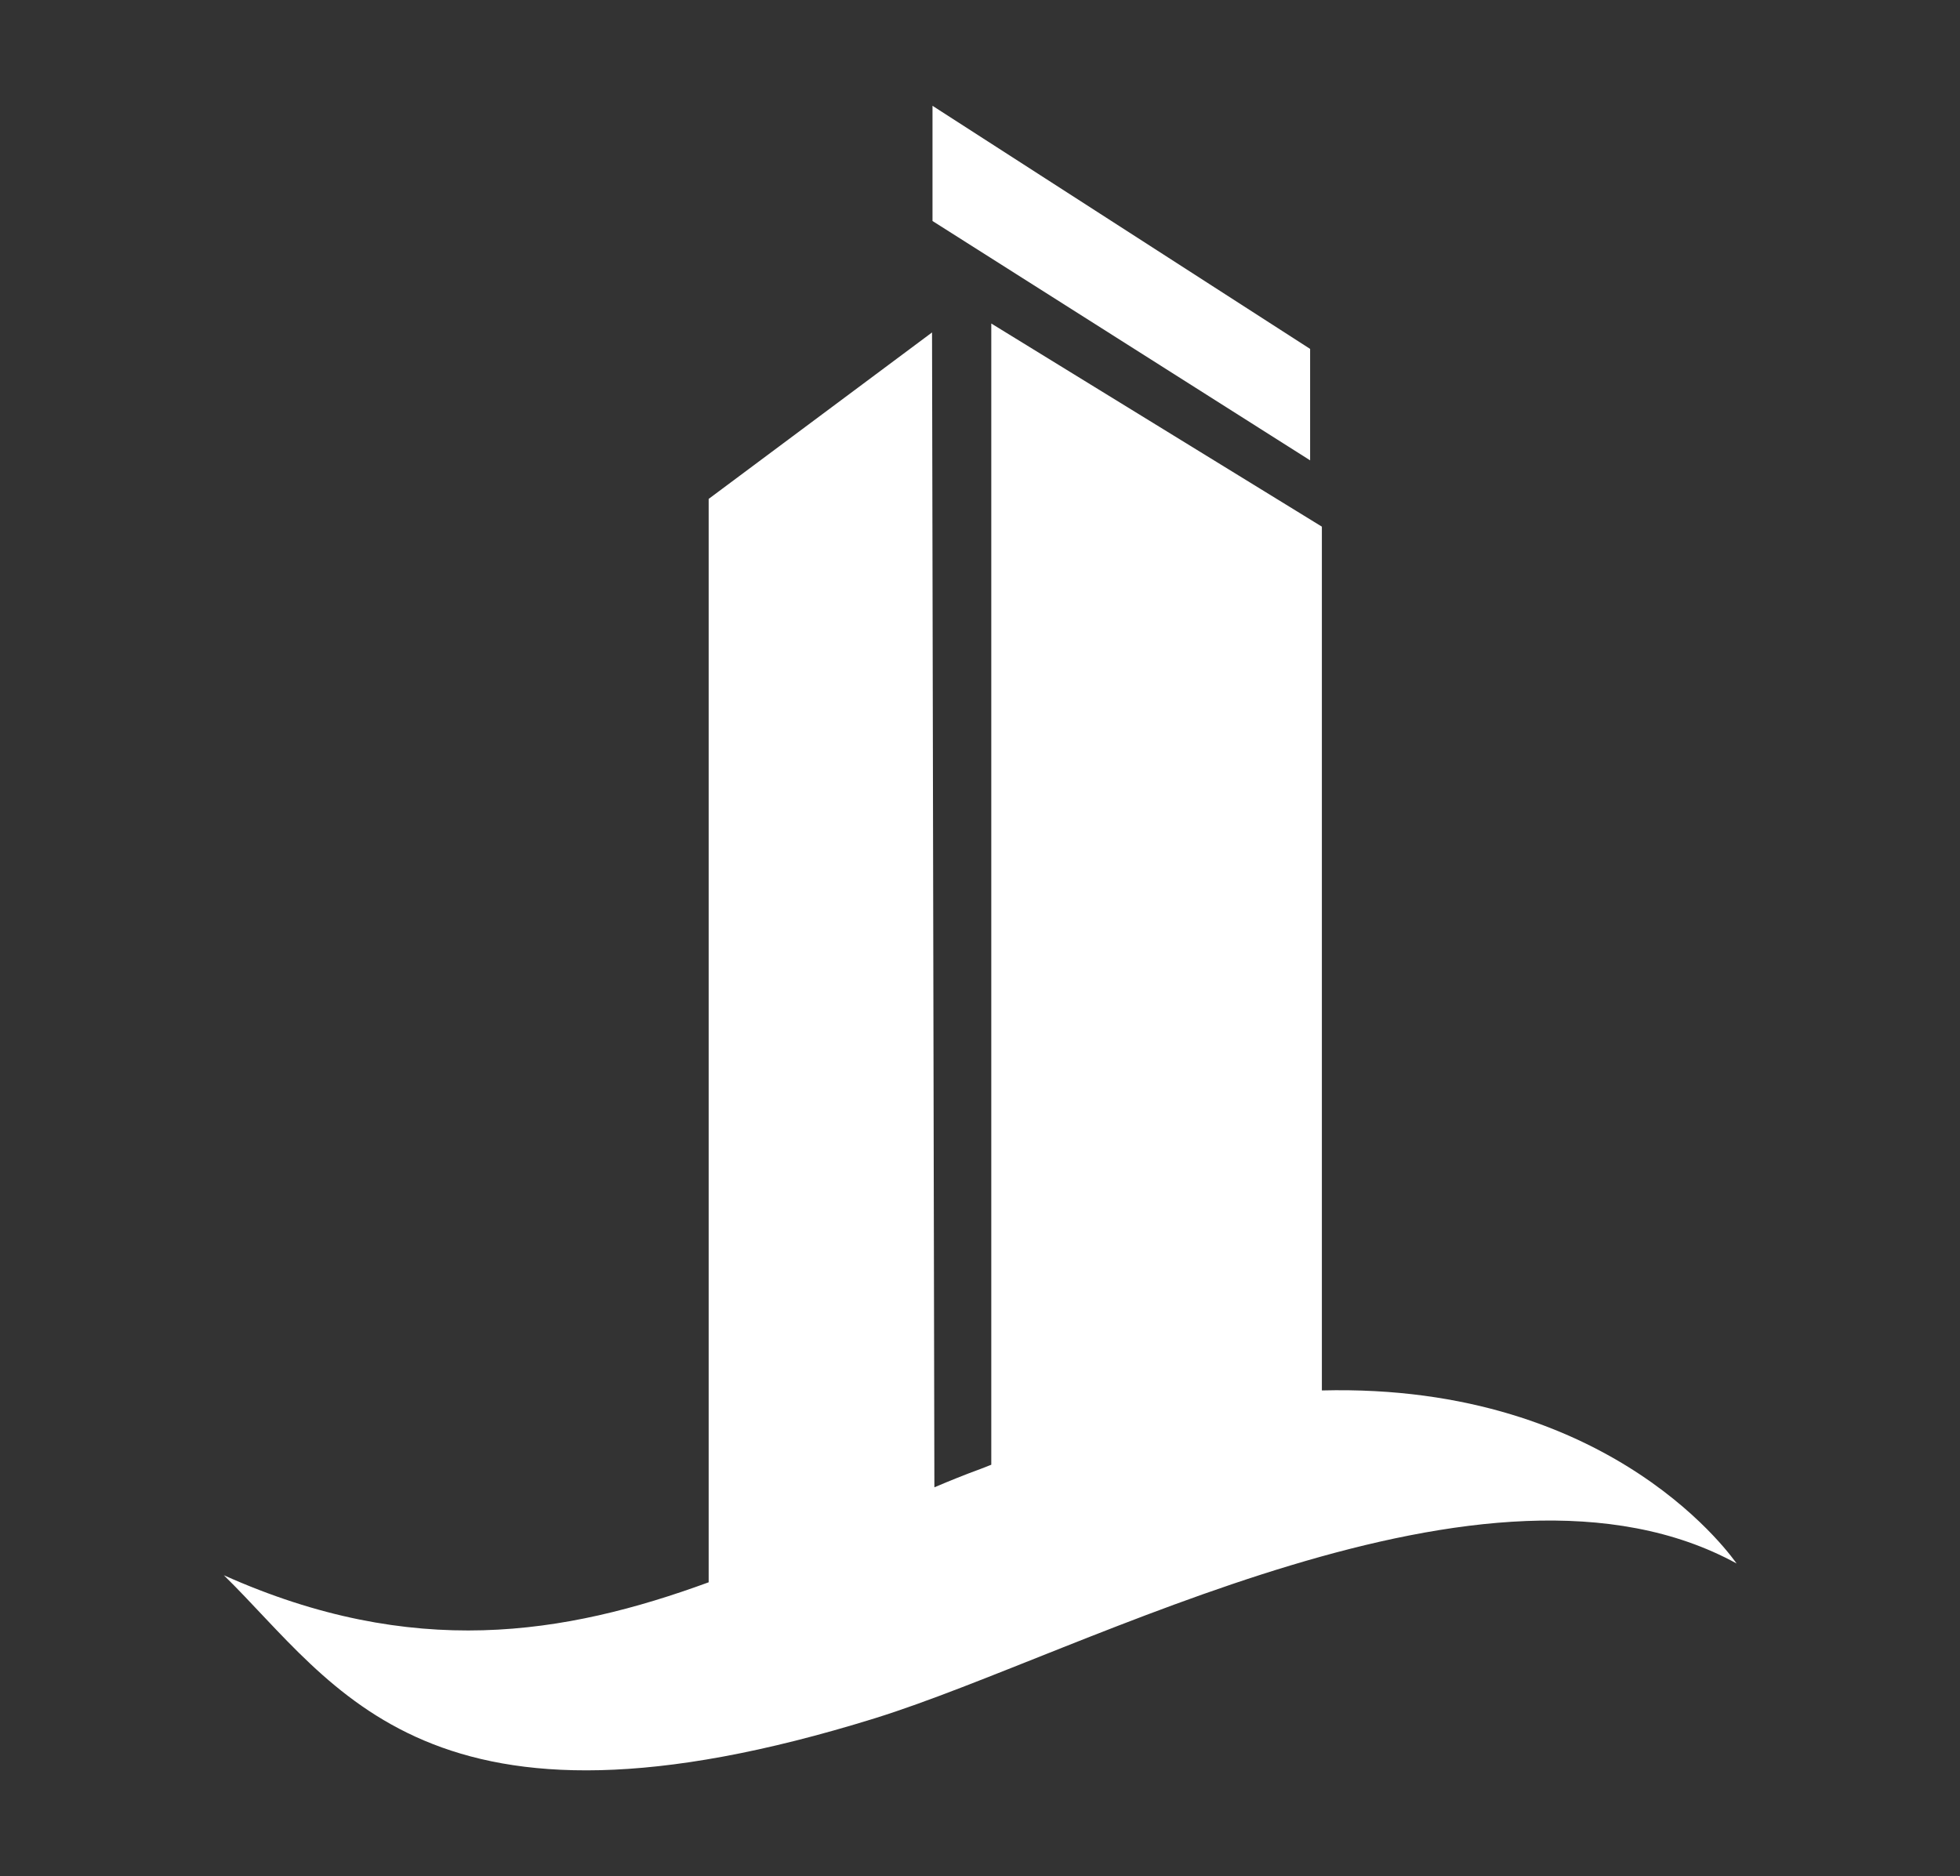 <?xml version="1.0" encoding="utf-8"?>
<!-- Generator: Adobe Illustrator 26.0.1, SVG Export Plug-In . SVG Version: 6.00 Build 0)  -->
<svg version="1.1" id="Layer_1" xmlns="http://www.w3.org/2000/svg" xmlns:xlink="http://www.w3.org/1999/xlink" x="0px" y="0px"
	 viewBox="0 0 41.68 39.9" style="enable-background:new 0 0 41.68 39.9;" xml:space="preserve">
<rect x="0" y="0" width="41.68" height="39.9" fill="#333333" stroke="none"/>
<style type="text/css">
	.st0{fill:#FFFFFF;}
</style>
<g>
	<g>
		<g id="XMLID_00000029037696214345105400000008126220796989809833_">
			<polygon id="XMLID_00000043439388391184842000000008876215407436825023_" class="st0" points="27.86,7.42 19.83,2.25 19.83,4.7 
				27.86,9.79 			"/>
			<path id="XMLID_00000166643486338929708870000007736938594781887143_" class="st0" d="M28.11,29.57V11.2l-7.03-4.32v24.27
				c-0.08,0.03-0.15,0.06-0.23,0.09c-0.33,0.12-0.65,0.25-0.98,0.39L19.82,7.07l-4.75,3.54v23.04c-3.06,1.12-6.29,1.65-10.31-0.15
				c2.41,2.36,4.33,6,13.85,3.04c4.44-1.38,13.02-6.19,18.32-3.29C36.92,33.25,34.37,29.41,28.11,29.57z"/>
		</g>
	</g>
</g>
</svg>
